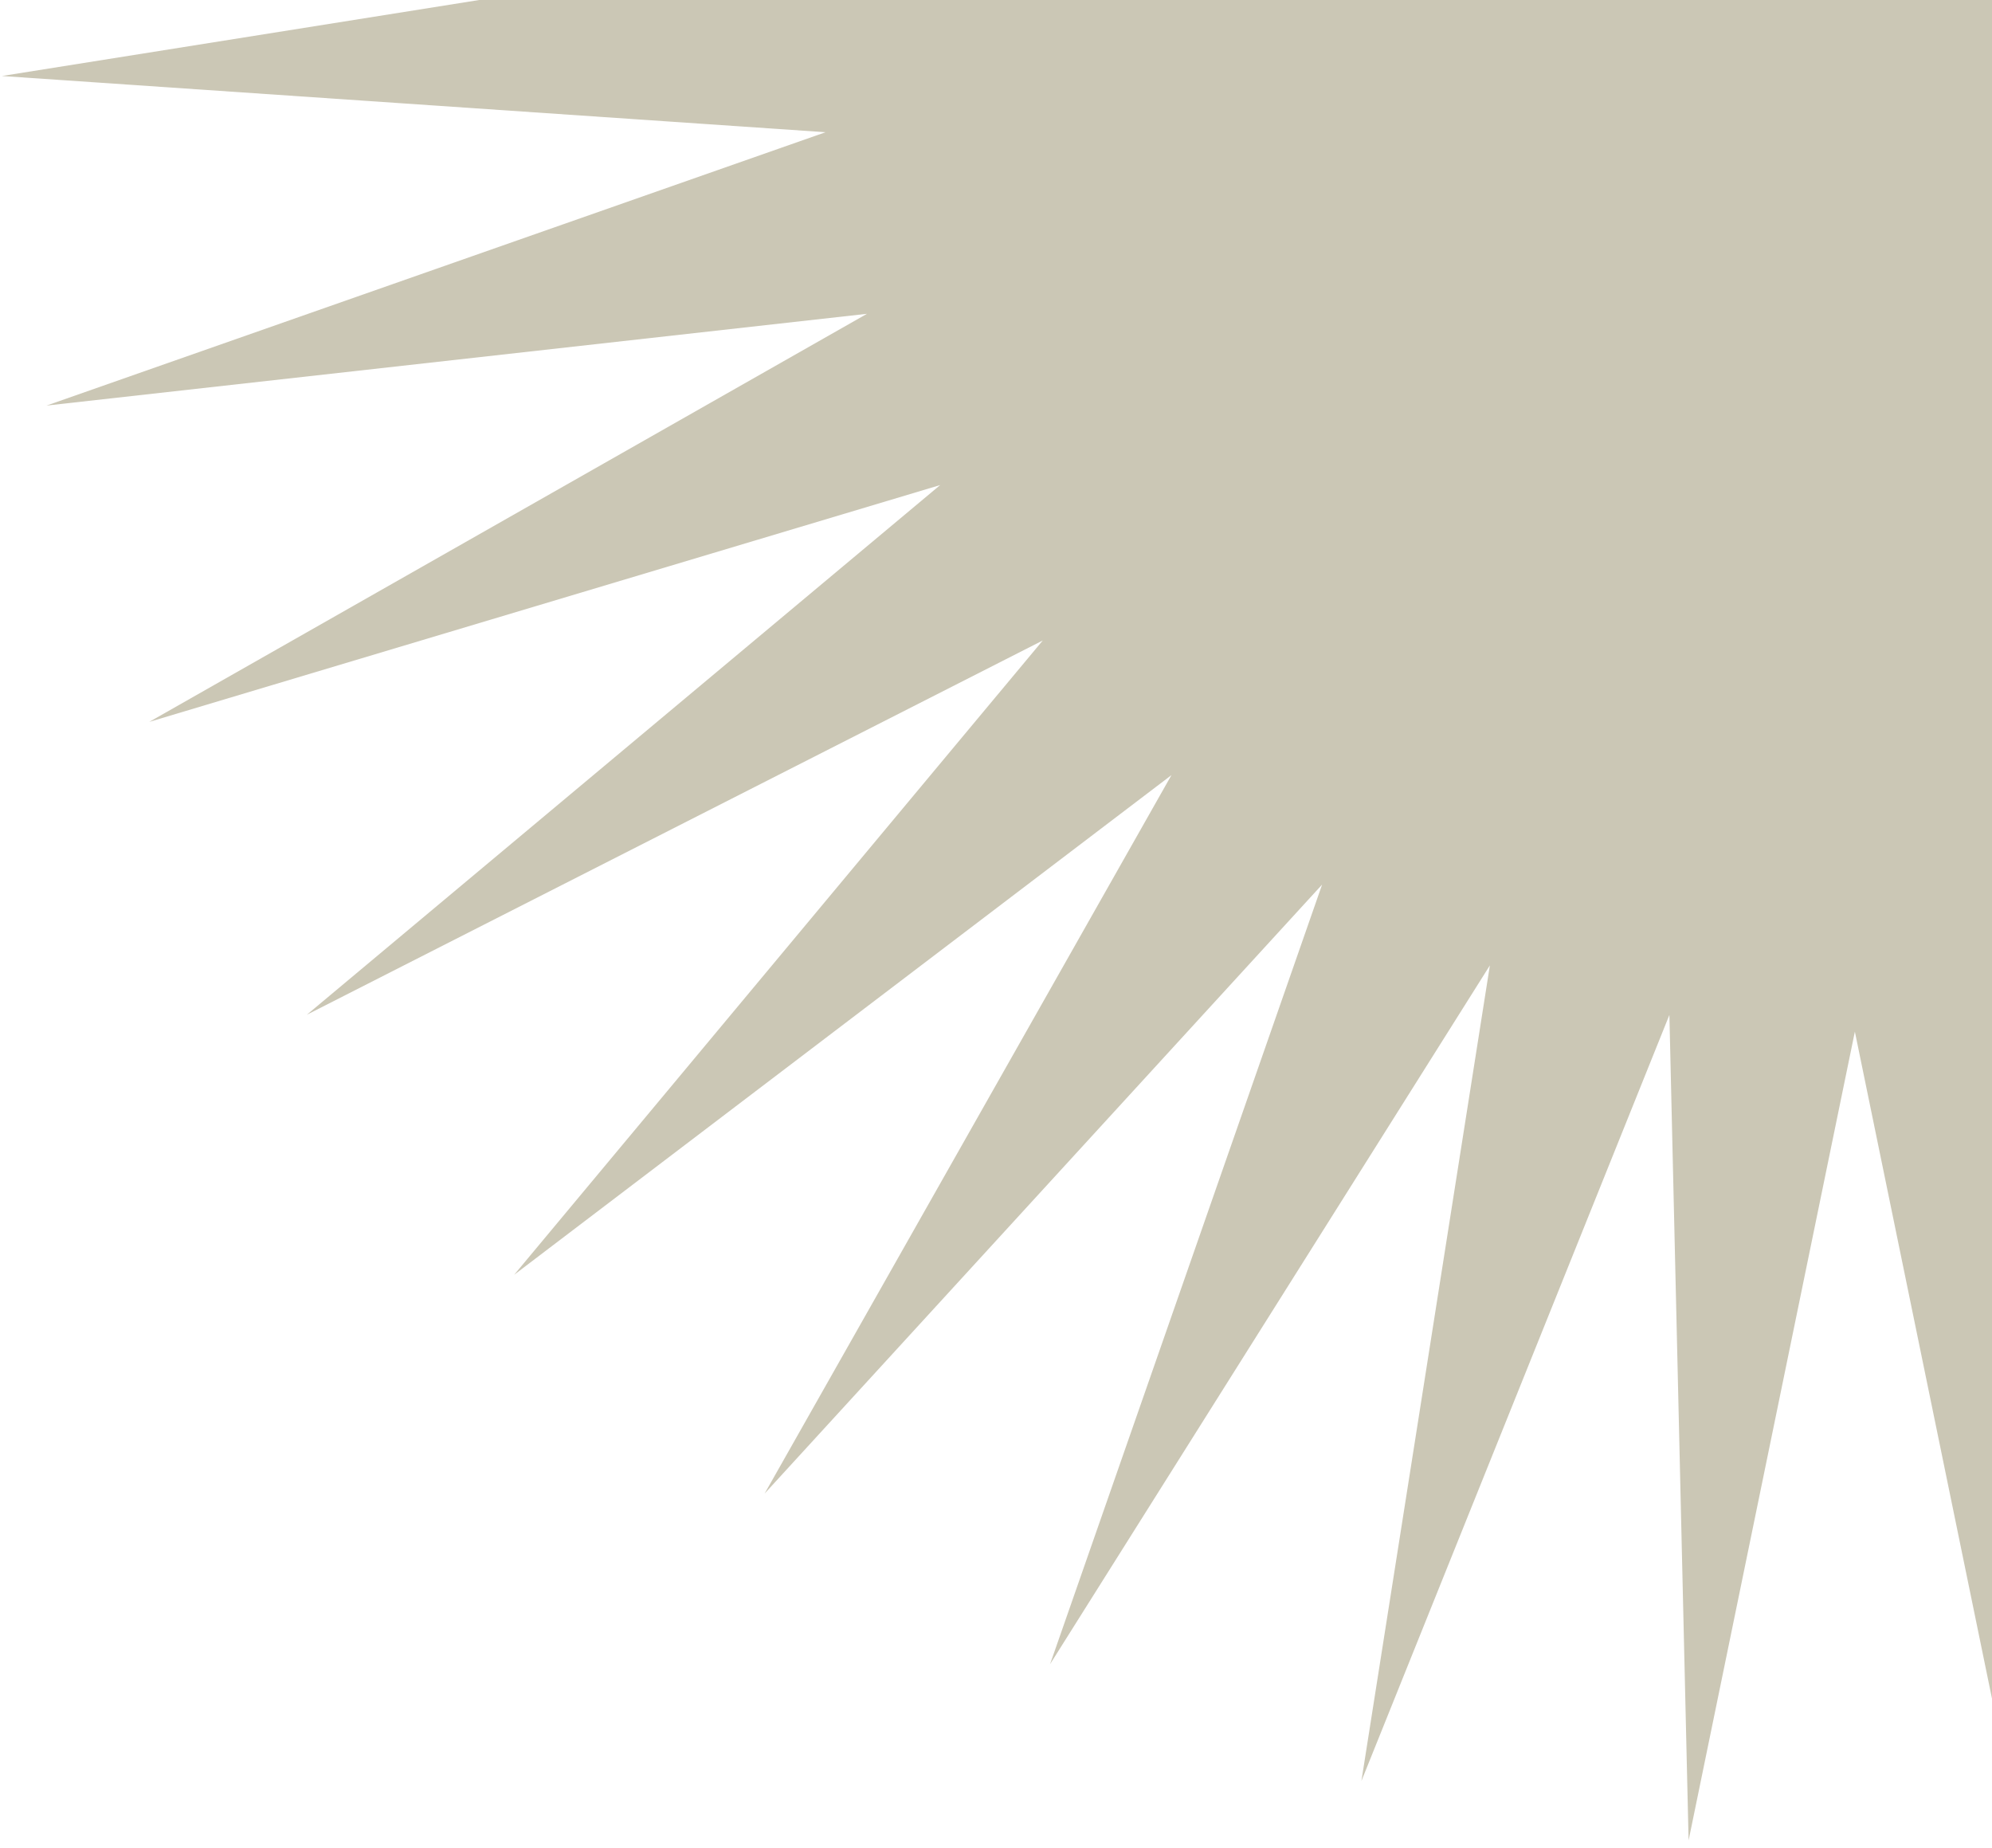<svg width="138" height="128" viewBox="0 0 138 128" fill="none" xmlns="http://www.w3.org/2000/svg">
<path d="M128.5 -129L134.95 -72.17L151.445 -126.935L147.644 -69.867L173.652 -120.806L159.722 -65.334L194.408 -110.811L170.797 -58.717L213.045 -97.27L180.512 -50.229L228.965 -80.618L188.556 -40.142L241.657 -61.392L194.669 -28.782L250.711 -40.209L198.656 -16.513L255.837 -17.749L200.388 -3.728L256.871 5.265L199.809 9.159L253.778 28.094L196.938 21.737L246.659 50.004L191.868 33.6L235.743 70.29L184.761 44.366L221.379 88.302L175.845 53.691L204.03 103.459L165.408 61.274L184.254 115.275L153.785 66.871L162.686 123.369L141.349 70.304L140.019 127.483L128.5 71.46L116.981 127.483L115.651 70.304L94.314 123.369L103.215 66.871L72.746 115.275L91.592 61.274L52.97 103.459L81.155 53.691L35.621 88.302L72.239 44.366L21.257 70.29L65.132 33.6L10.341 50.004L60.062 21.737L3.222 28.094L57.191 9.159L0.129 5.265L56.612 -3.728L1.163 -17.749L58.344 -16.513L6.289 -40.209L62.331 -28.782L15.344 -61.392L68.444 -40.142L28.035 -80.618L76.488 -50.229L43.955 -97.27L86.203 -58.717L62.592 -110.811L97.278 -65.334L83.348 -120.806L109.356 -69.867L105.555 -126.935L122.05 -72.17L128.5 -129Z" fill="#CBC7B5"/>
</svg>
